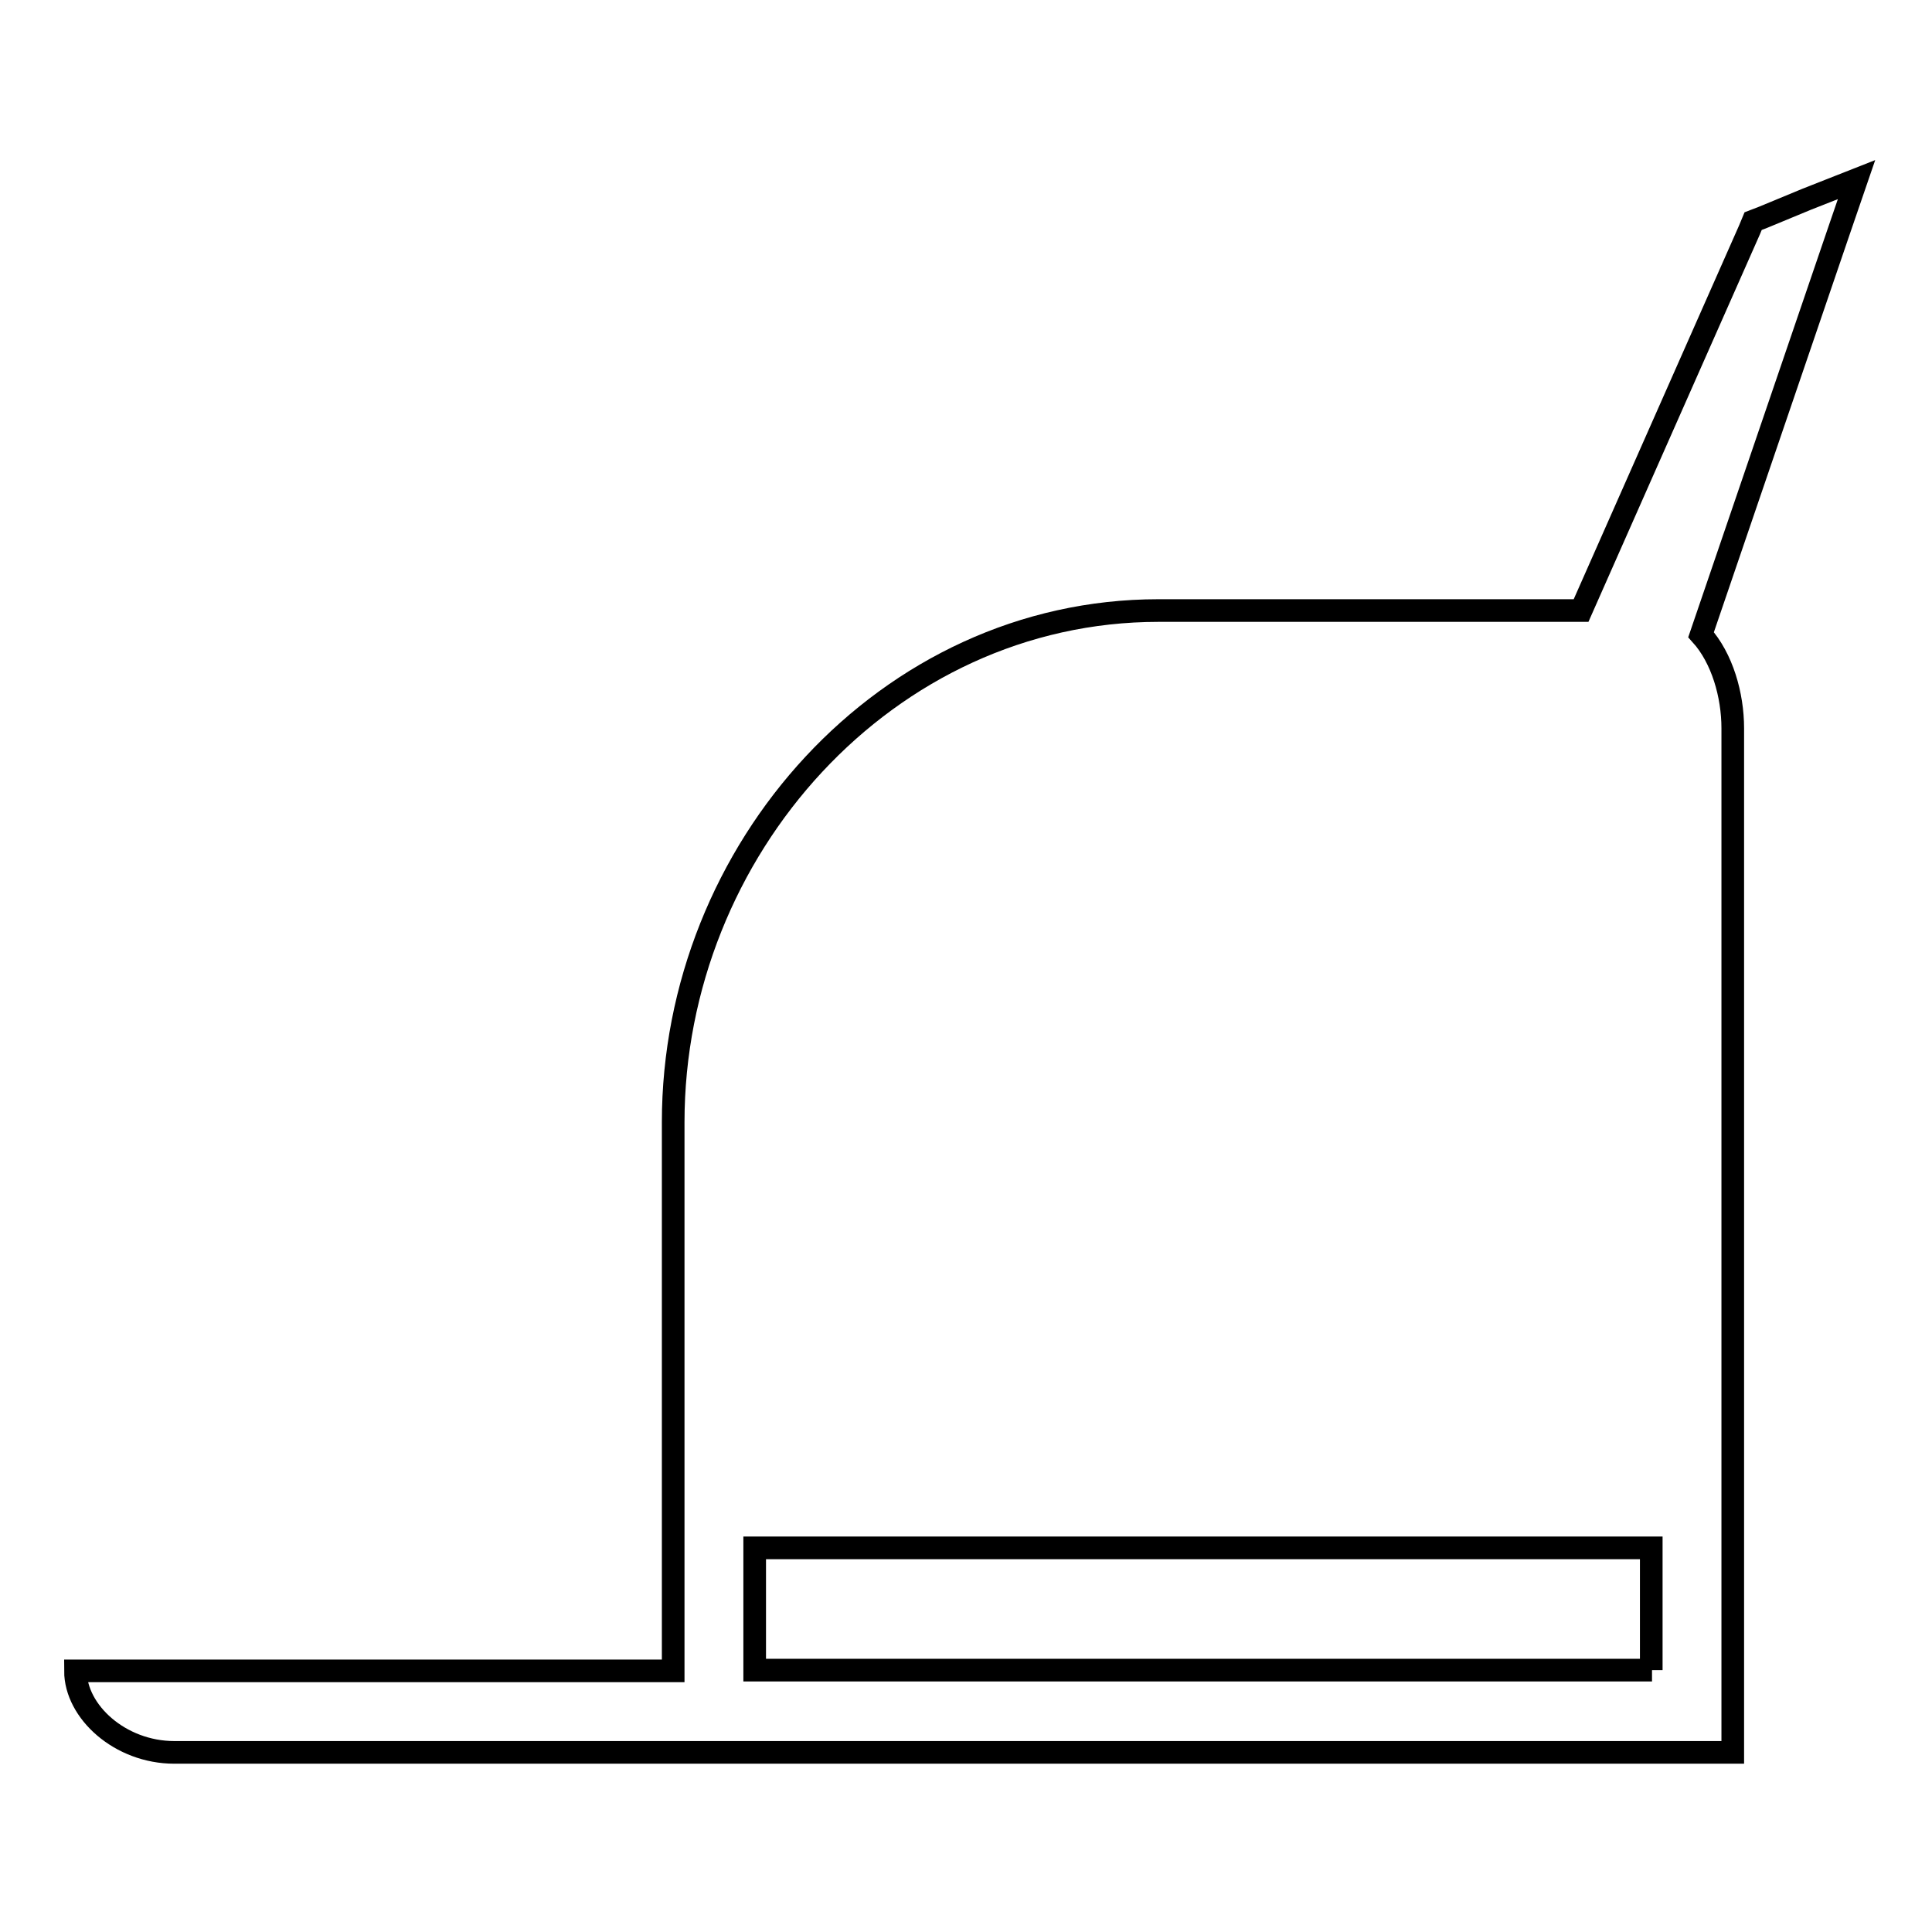 <?xml version="1.0" encoding="utf-8"?>
<!-- Svg Vector Icons : http://www.onlinewebfonts.com/icon -->
<!DOCTYPE svg PUBLIC "-//W3C//DTD SVG 1.1//EN" "http://www.w3.org/Graphics/SVG/1.1/DTD/svg11.dtd">
<svg version="1.1" xmlns="http://www.w3.org/2000/svg" xmlns:xlink="http://www.w3.org/1999/xlink" x="0px" y="0px" viewBox="0 0 256 256" enable-background="new 0 0 256 256" xml:space="preserve">
<g><g><g><g><path stroke-width="3" fill-opacity="0" stroke="#000000"  d="M233.6,28.8l-1.3,0.5l-0.5,1.2l-22.3,50.4h-56c-36,0-64.3,31.7-64.3,67.8v56.5v16.2H10c0,5.4,5.9,10.8,13.1,10.8h195.7h1.3h9.5v-27V96.5c0-4.4-1.4-9.3-4.2-12.4l18.3-53.6l2.3-6.7l-6.6,2.6L233.6,28.8z M218.9,221.3H100v-16.2h118.8V221.3L218.9,221.3z"/></g></g><g></g><g></g><g></g><g></g><g></g><g></g><g></g><g></g><g></g><g></g><g></g><g></g><g></g><g></g><g></g></g></g>
</svg>